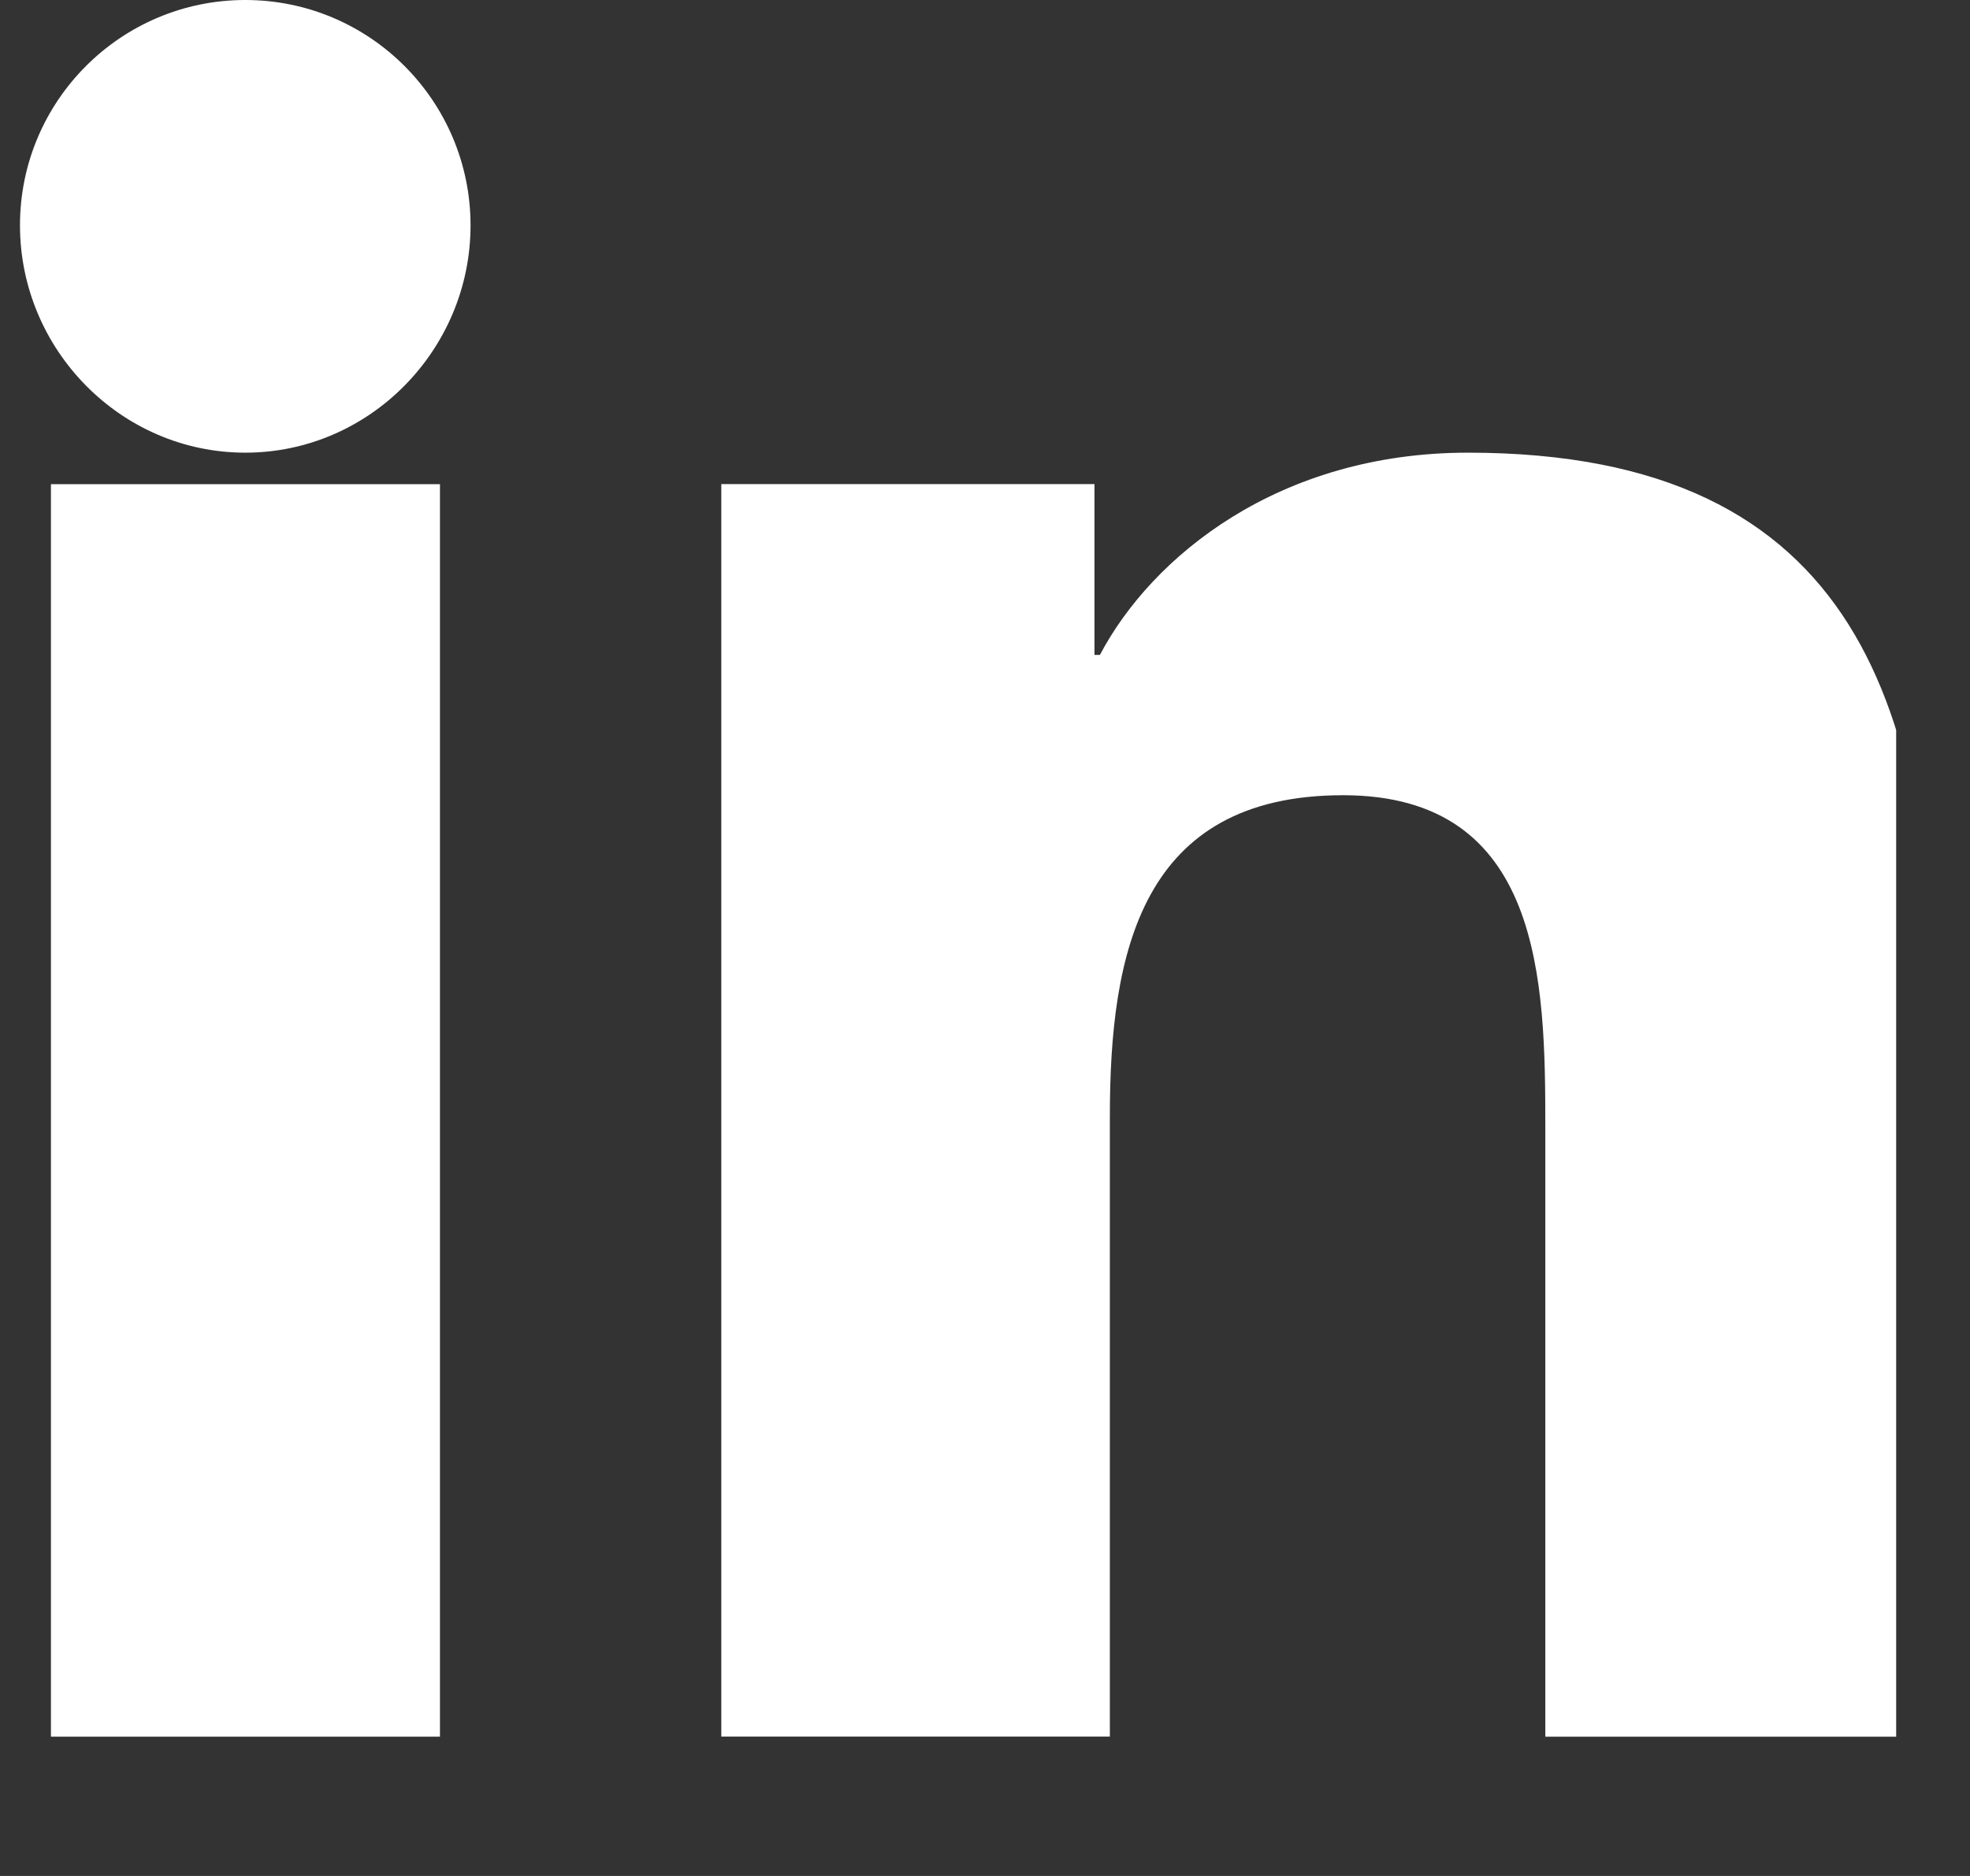 <svg width="21" height="20" viewBox="0 0 21 20" fill="none" xmlns="http://www.w3.org/2000/svg">
<rect x="0" y="0" width="21" height="20" fill="#333333" stroke="none"/>
<g clip-path="url(#clip0_753_868)">
<path d="M20.61 18.515V18.514H20.615V11.179C20.615 7.59 19.843 4.826 15.648 4.826C13.631 4.826 12.278 5.933 11.725 6.982H11.667V5.161H7.689V18.514H11.831V11.902C11.831 10.161 12.161 8.478 14.317 8.478C16.441 8.478 16.473 10.464 16.473 12.014V18.515H20.61Z" fill="white"/>
<path d="M0.543 5.162H4.69V18.515H0.543V5.162Z" fill="white"/>
<path d="M2.615 0C1.289 0 0.213 1.076 0.213 2.402C0.213 3.728 1.289 4.826 2.615 4.826C3.94 4.826 5.016 3.728 5.016 2.402C5.015 1.076 3.94 0 2.615 0V0Z" fill="white"/>
</g>
<defs>
<clipPath id="clip0_753_868">
<rect width="20" height="20" fill="white" transform="translate(0.213)"/>
</clipPath>
</defs>
</svg>
